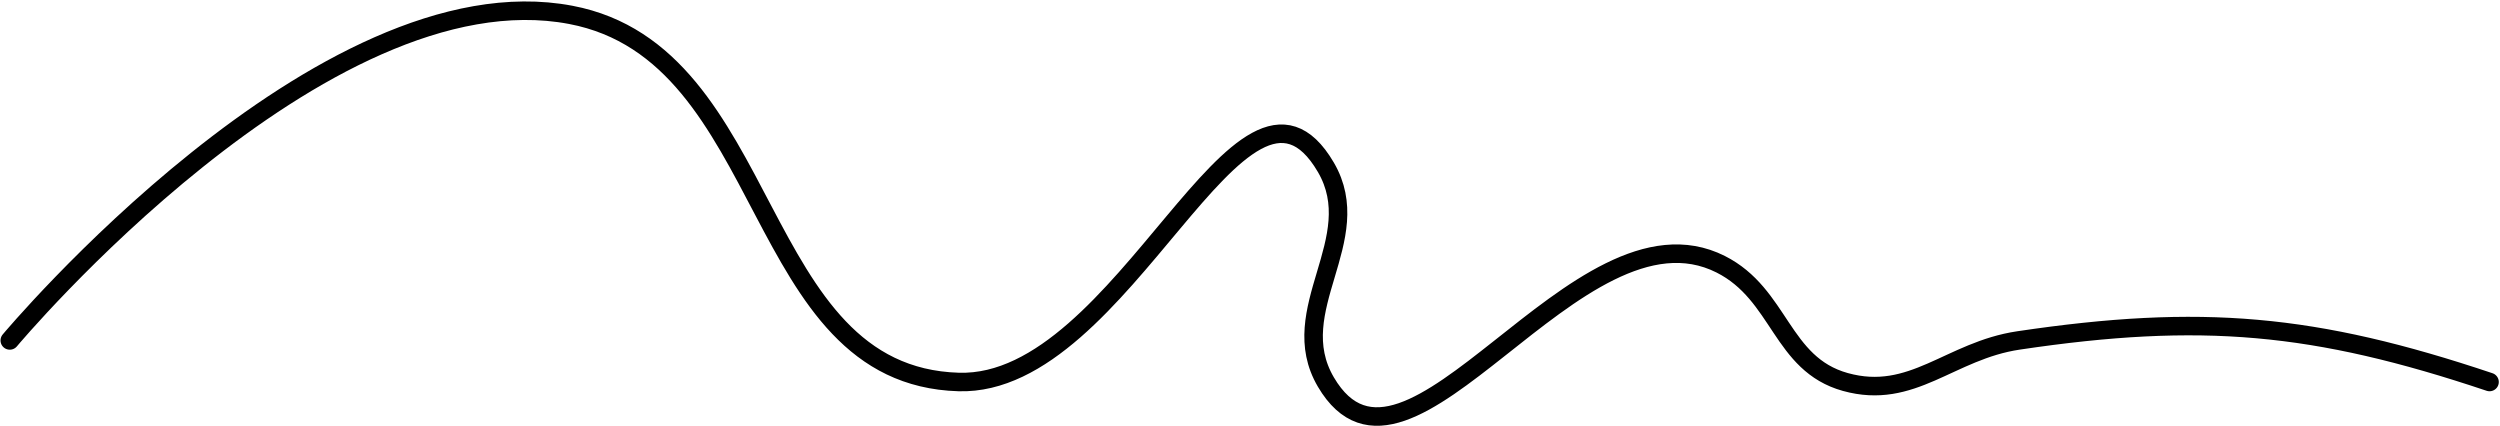 <?xml version="1.0" encoding="UTF-8"?> <svg xmlns="http://www.w3.org/2000/svg" width="1080" height="184" viewBox="0 0 1080 184" fill="none"> <path d="M4.224 147.069C4.224 147.069 139.103 -14.061 246.604 6.429C335.113 23.299 324.112 162.368 414.175 165.023C485.896 167.138 536.544 10.325 572.77 72.26C591.06 103.53 554.435 133.78 572.77 165.023C607.95 224.971 681.267 82.861 743.333 114.153C769.168 127.179 769.318 157.282 797.196 165.023C826.144 173.061 842.286 151.486 872.004 147.069C950.91 135.342 999.85 139.661 1075.48 165.023" stroke="black" stroke-width="8" stroke-linecap="round"></path> </svg> 